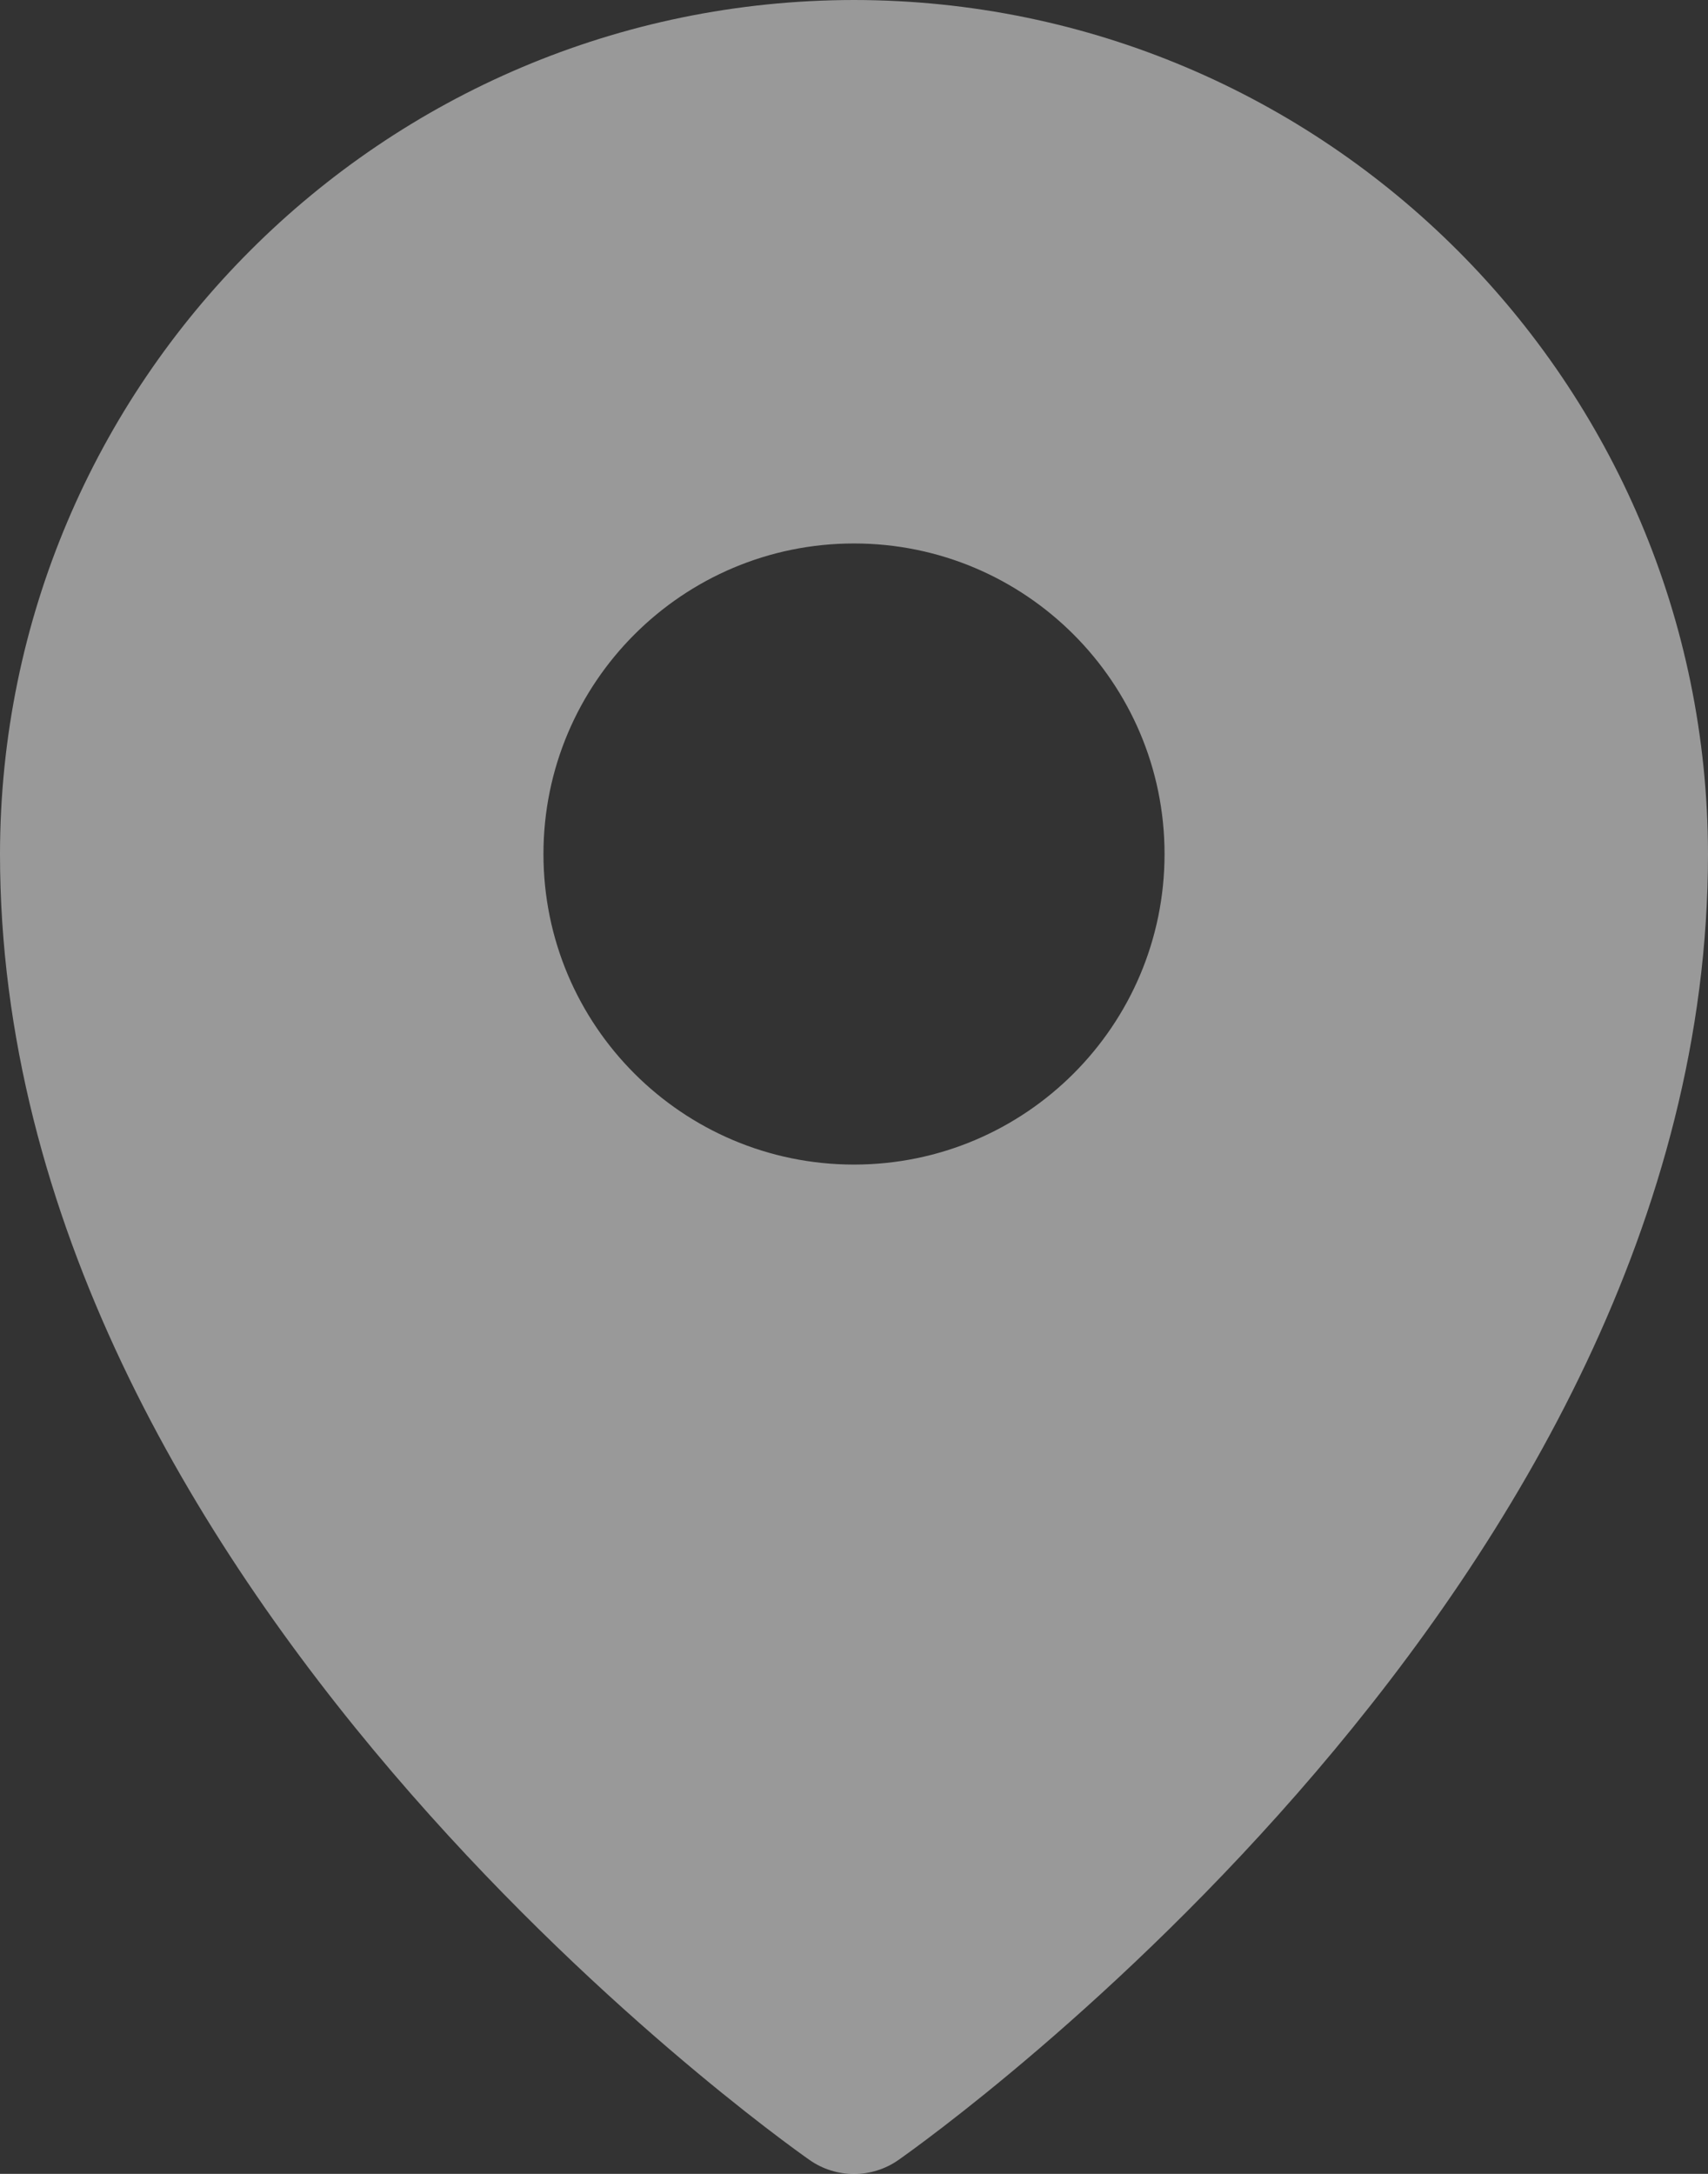 <?xml version="1.0" encoding="utf-8"?>
<!-- Generator: Adobe Illustrator 16.0.0, SVG Export Plug-In . SVG Version: 6.00 Build 0)  -->
<!DOCTYPE svg PUBLIC "-//W3C//DTD SVG 1.1//EN" "http://www.w3.org/Graphics/SVG/1.1/DTD/svg11.dtd">
<svg version="1.1" id="Layer_1" xmlns="http://www.w3.org/2000/svg" xmlns:xlink="http://www.w3.org/1999/xlink" x="0px" y="0px"
	 width="11px" height="14px" viewBox="0 0 11 14" enable-background="new 0 0 11 14" xml:space="preserve">
<rect x="0" y="0" width="11" height="14" fill="#333333" stroke="none"/>
<path opacity="0.5" fill="#FFFFFF" d="M5.5,0C2.464,0.003,0.003,2.464,0,5.5c0,4.706,5,8.26,5.213,8.41
	c0.172,0.121,0.402,0.121,0.574,0C6,13.76,11,10.205,11,5.5C10.996,2.464,8.536,0.003,5.5,0z M5.5,3.5c1.104,0,2,0.896,2,2
	s-0.896,2-2,2s-2-0.896-2-2S4.396,3.5,5.5,3.5z"/>
</svg>
